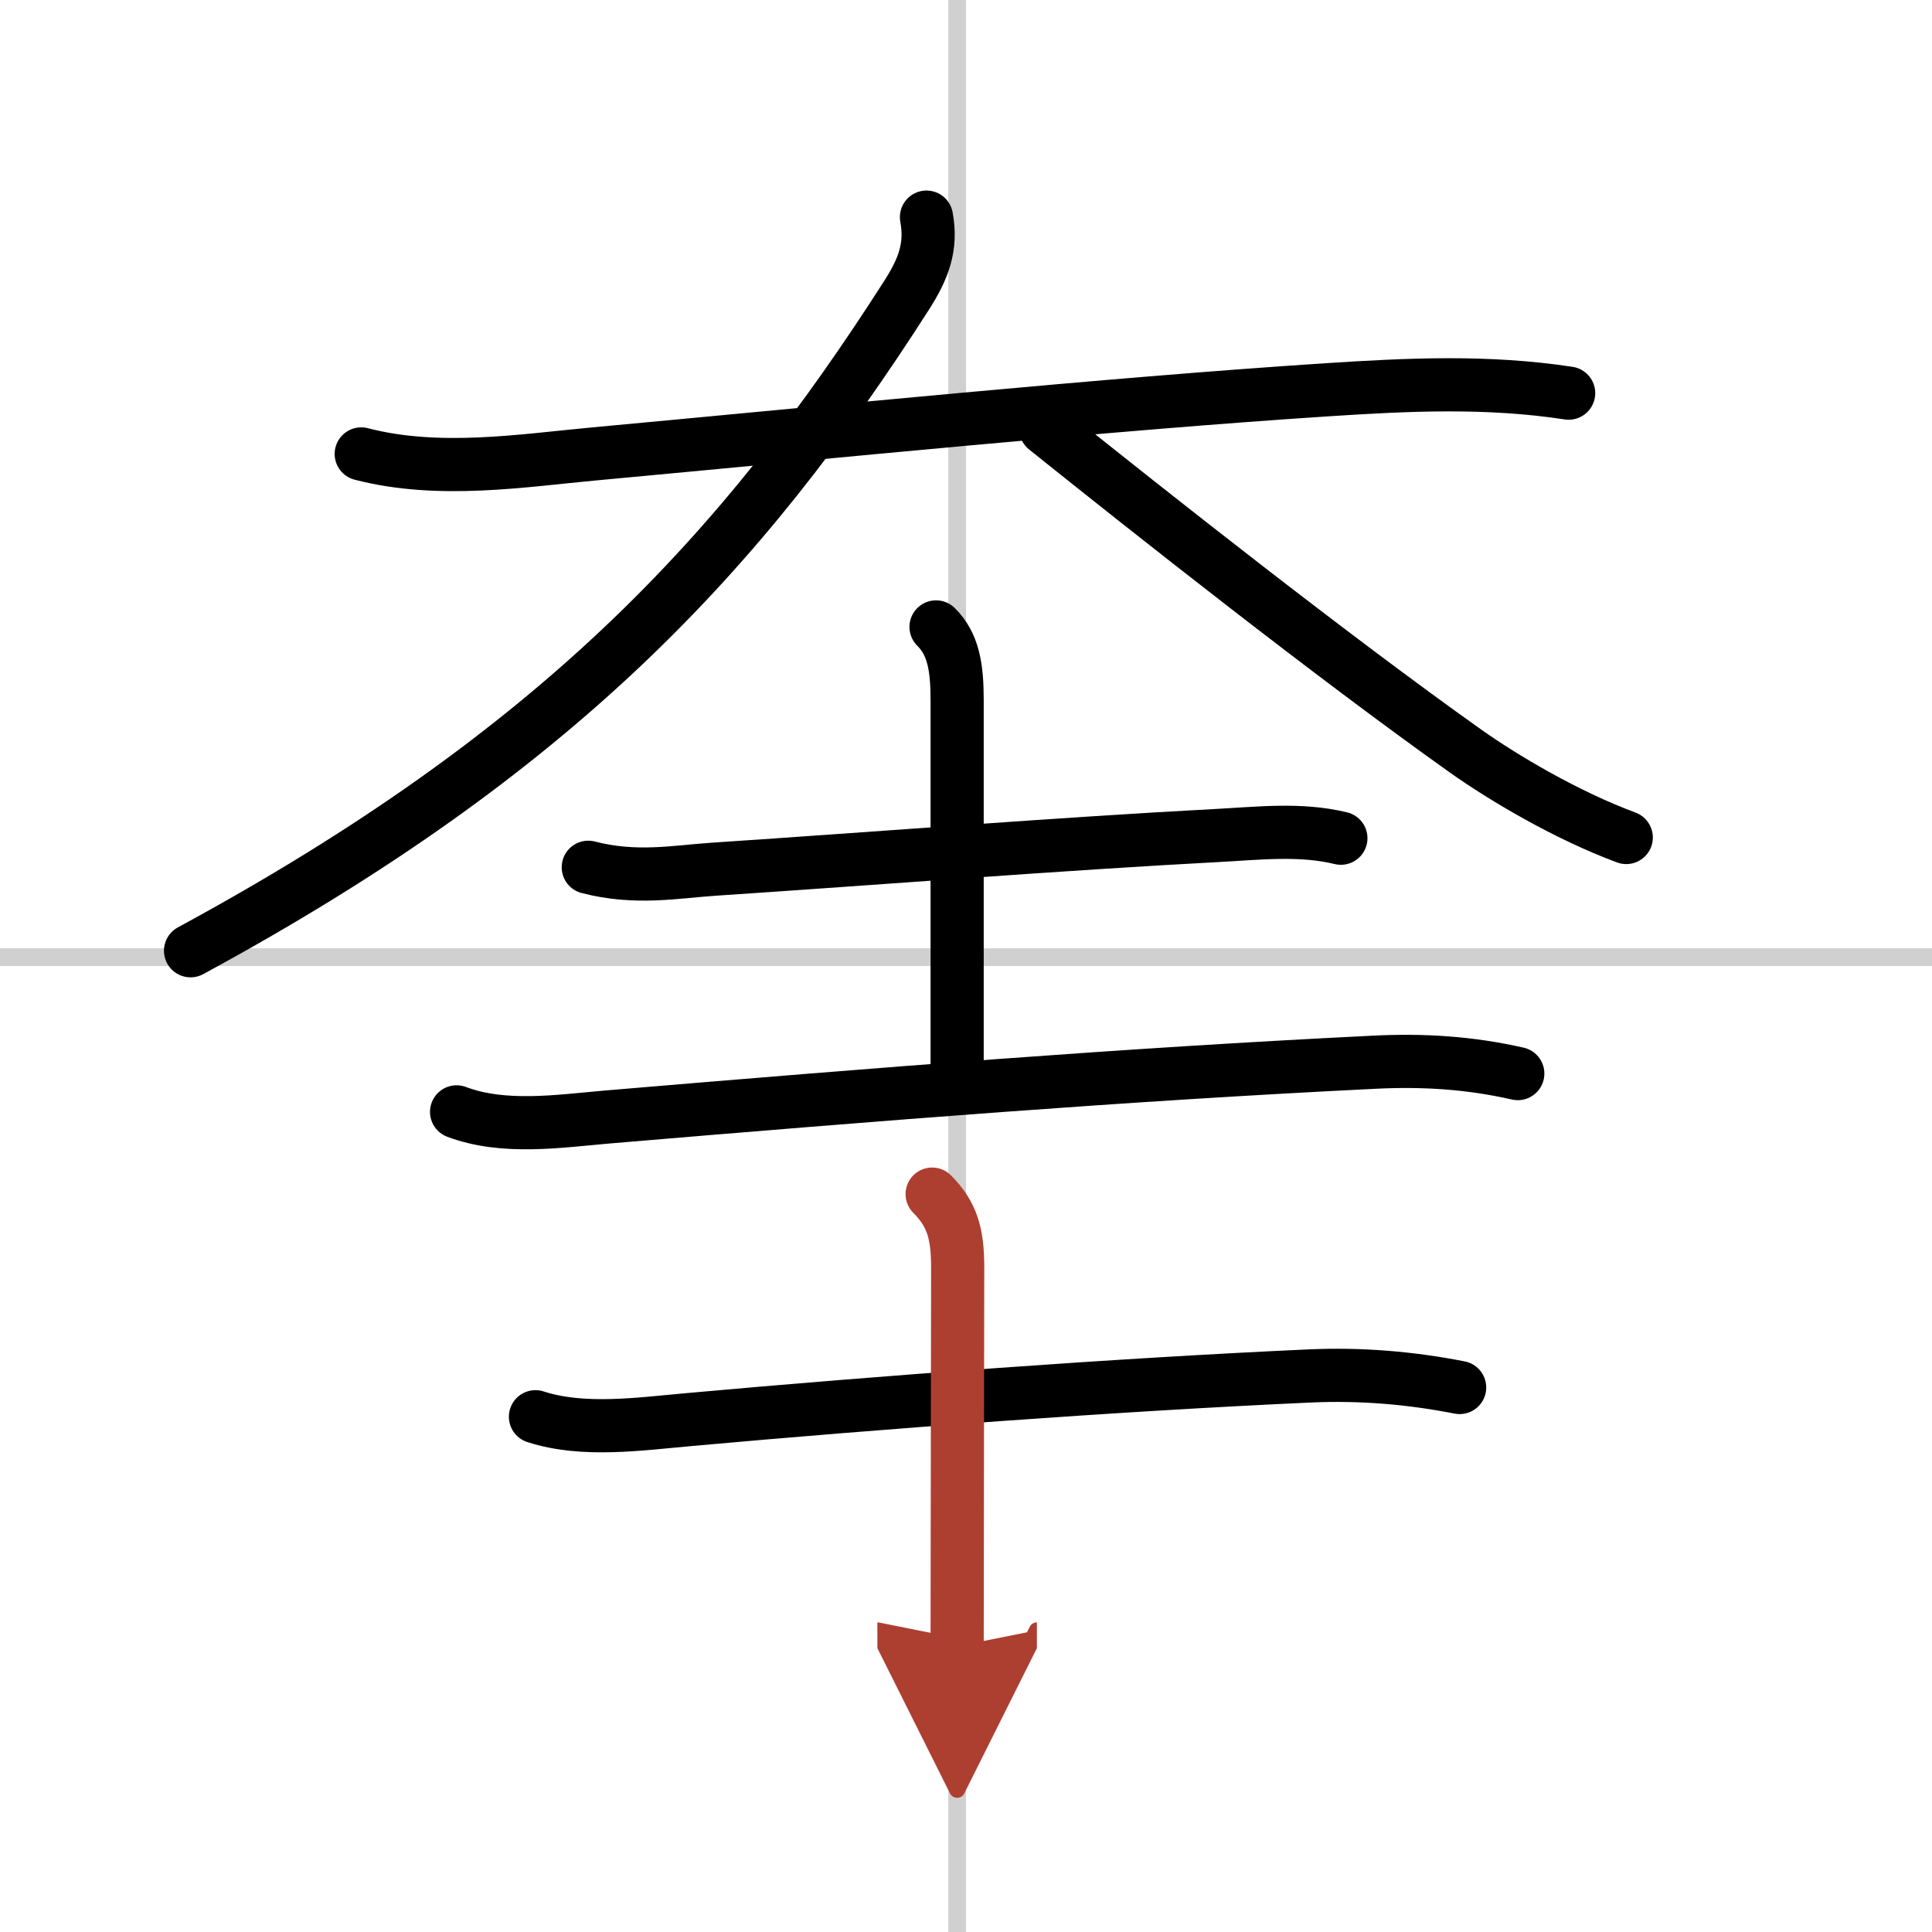 <svg width="400" height="400" viewBox="0 0 109 109" xmlns="http://www.w3.org/2000/svg"><defs><marker id="a" markerWidth="4" orient="auto" refX="1" refY="5" viewBox="0 0 10 10"><polyline points="0 0 10 5 0 10 1 5" fill="#ad3f31" stroke="#ad3f31"/></marker></defs><g fill="none" stroke="#000" stroke-linecap="round" stroke-linejoin="round" stroke-width="3"><rect width="100%" height="100%" fill="#fff" stroke="#fff"/><line x1="54" x2="54" y2="109" stroke="#d0d0d0" stroke-width="1"/><line x2="109" y1="54" y2="54" stroke="#d0d0d0" stroke-width="1"/><path d="m20.38 25.61c4.38 1.14 9.12 0.37 13.13 0 13.4-1.24 28.82-2.8 41.36-3.62 4.61-0.3 9.04-0.51 13.63 0.19"/><path d="m52.27 12.25c0.31 1.67-0.17 2.91-1.09 4.36-9.35 14.63-19.84 25.87-40.43 37.03"/><path d="M59,24.19C65,29,75.12,37,82.68,42.37c2.14,1.52,5.7,3.63,9.07,4.88"/><path d="m33.19 48.93c2.69 0.7 4.95 0.25 7.07 0.11 9.17-0.61 19.69-1.44 28.37-1.9 2.32-0.12 4.73-0.41 7.02 0.15"/><path d="m52.81 35.37c0.98 0.97 1.19 2.27 1.19 4.13v20.75"/><path d="m25.76 62.73c2.66 1 5.74 0.53 8.49 0.29 15.53-1.31 29.21-2.4 43.25-3.09 2.78-0.14 5.4 0.02 8.13 0.64"/><path d="m30.21 79.93c2.7 0.88 5.93 0.4 8.67 0.16 10.74-0.97 24.14-1.97 34.99-2.46 2.88-0.13 5.67 0.1 8.48 0.65"/><path d="m52.59 67.37c1.15 1.15 1.44 2.27 1.44 4.14 0 3.37-0.03 16.63-0.03 21.37" marker-end="url(#a)" stroke="#ad3f31"/></g></svg>
